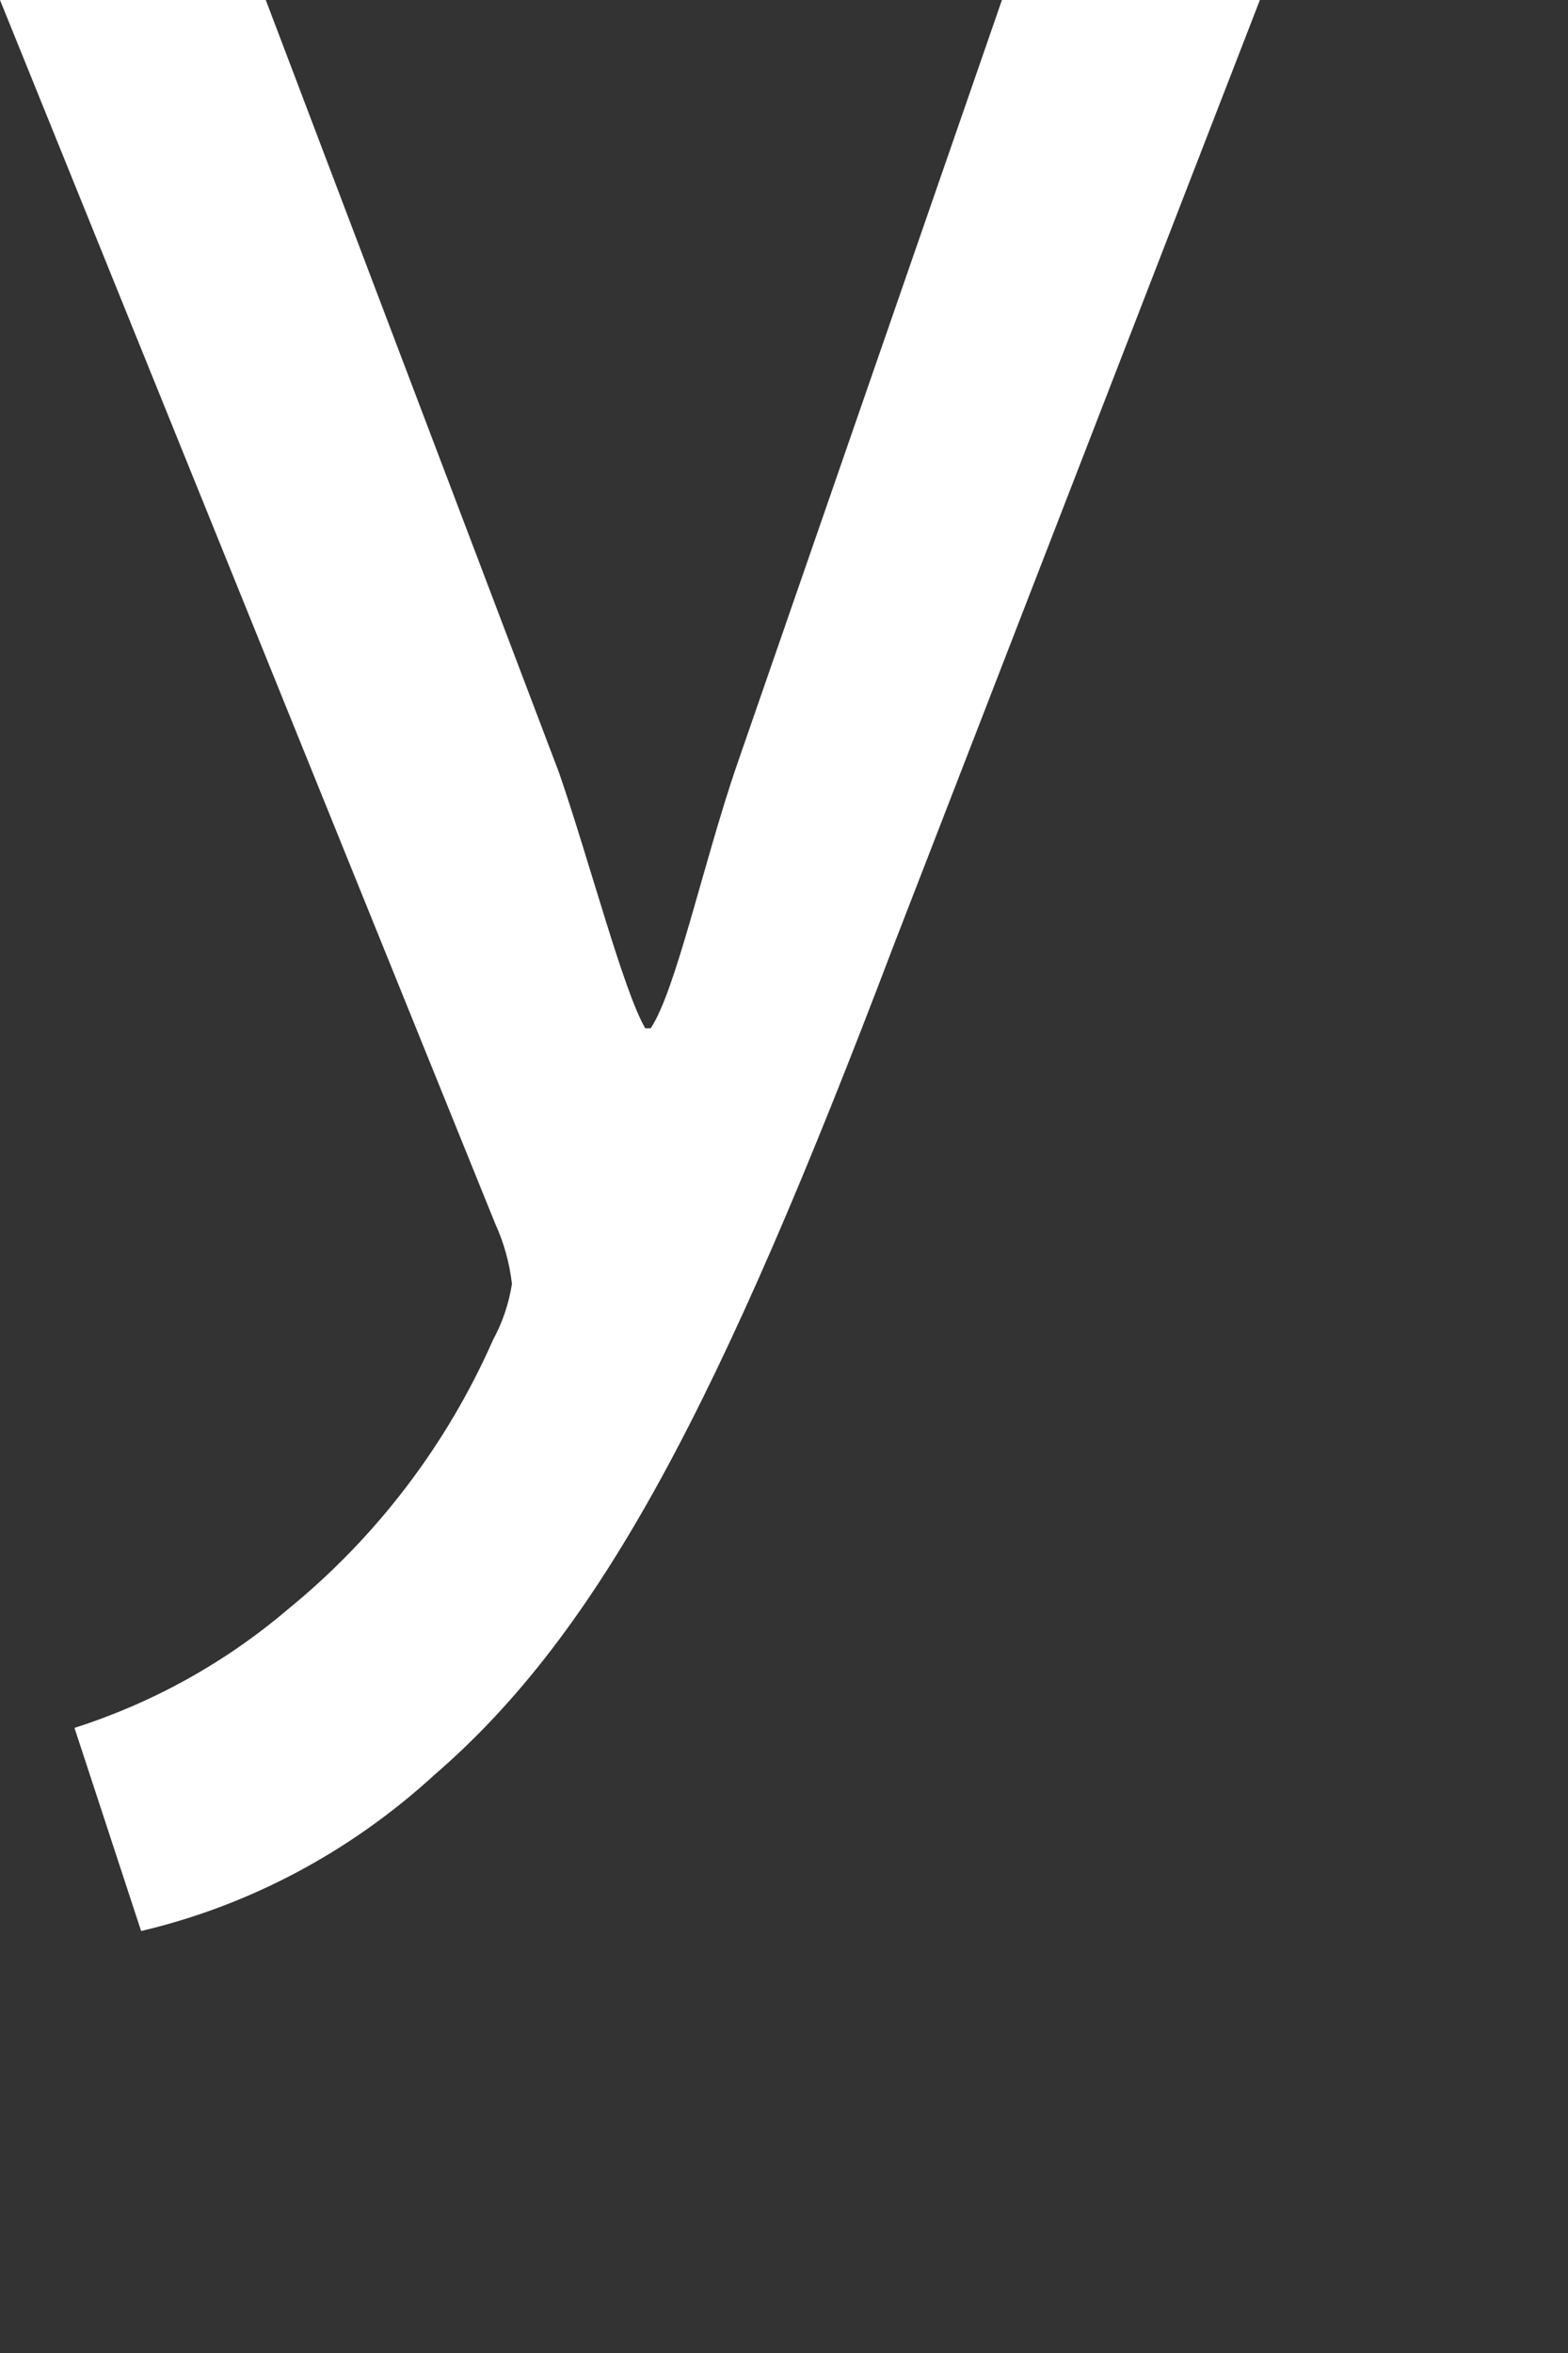 <?xml version="1.0" encoding="utf-8"?>
<svg xmlns="http://www.w3.org/2000/svg" fill="none" height="100%" overflow="visible" preserveAspectRatio="none" style="display: block;" viewBox="0 0 2 3" width="100%">
<rect x="0" y="0" width="2" height="3" fill="#333333" stroke="none"/>
<path d="M1.278 0L0.939 0.978C0.897 1.101 0.862 1.263 0.83 1.311H0.823C0.795 1.263 0.752 1.098 0.713 0.985L0.339 0H0L0.632 1.561C0.643 1.585 0.65 1.611 0.653 1.637C0.649 1.662 0.641 1.686 0.629 1.708C0.57 1.842 0.48 1.96 0.367 2.052C0.287 2.12 0.195 2.171 0.095 2.203L0.18 2.462C0.32 2.429 0.448 2.36 0.554 2.263C0.766 2.08 0.918 1.79 1.14 1.205L1.607 0H1.278Z" fill="white" id="vector"/>
</svg>